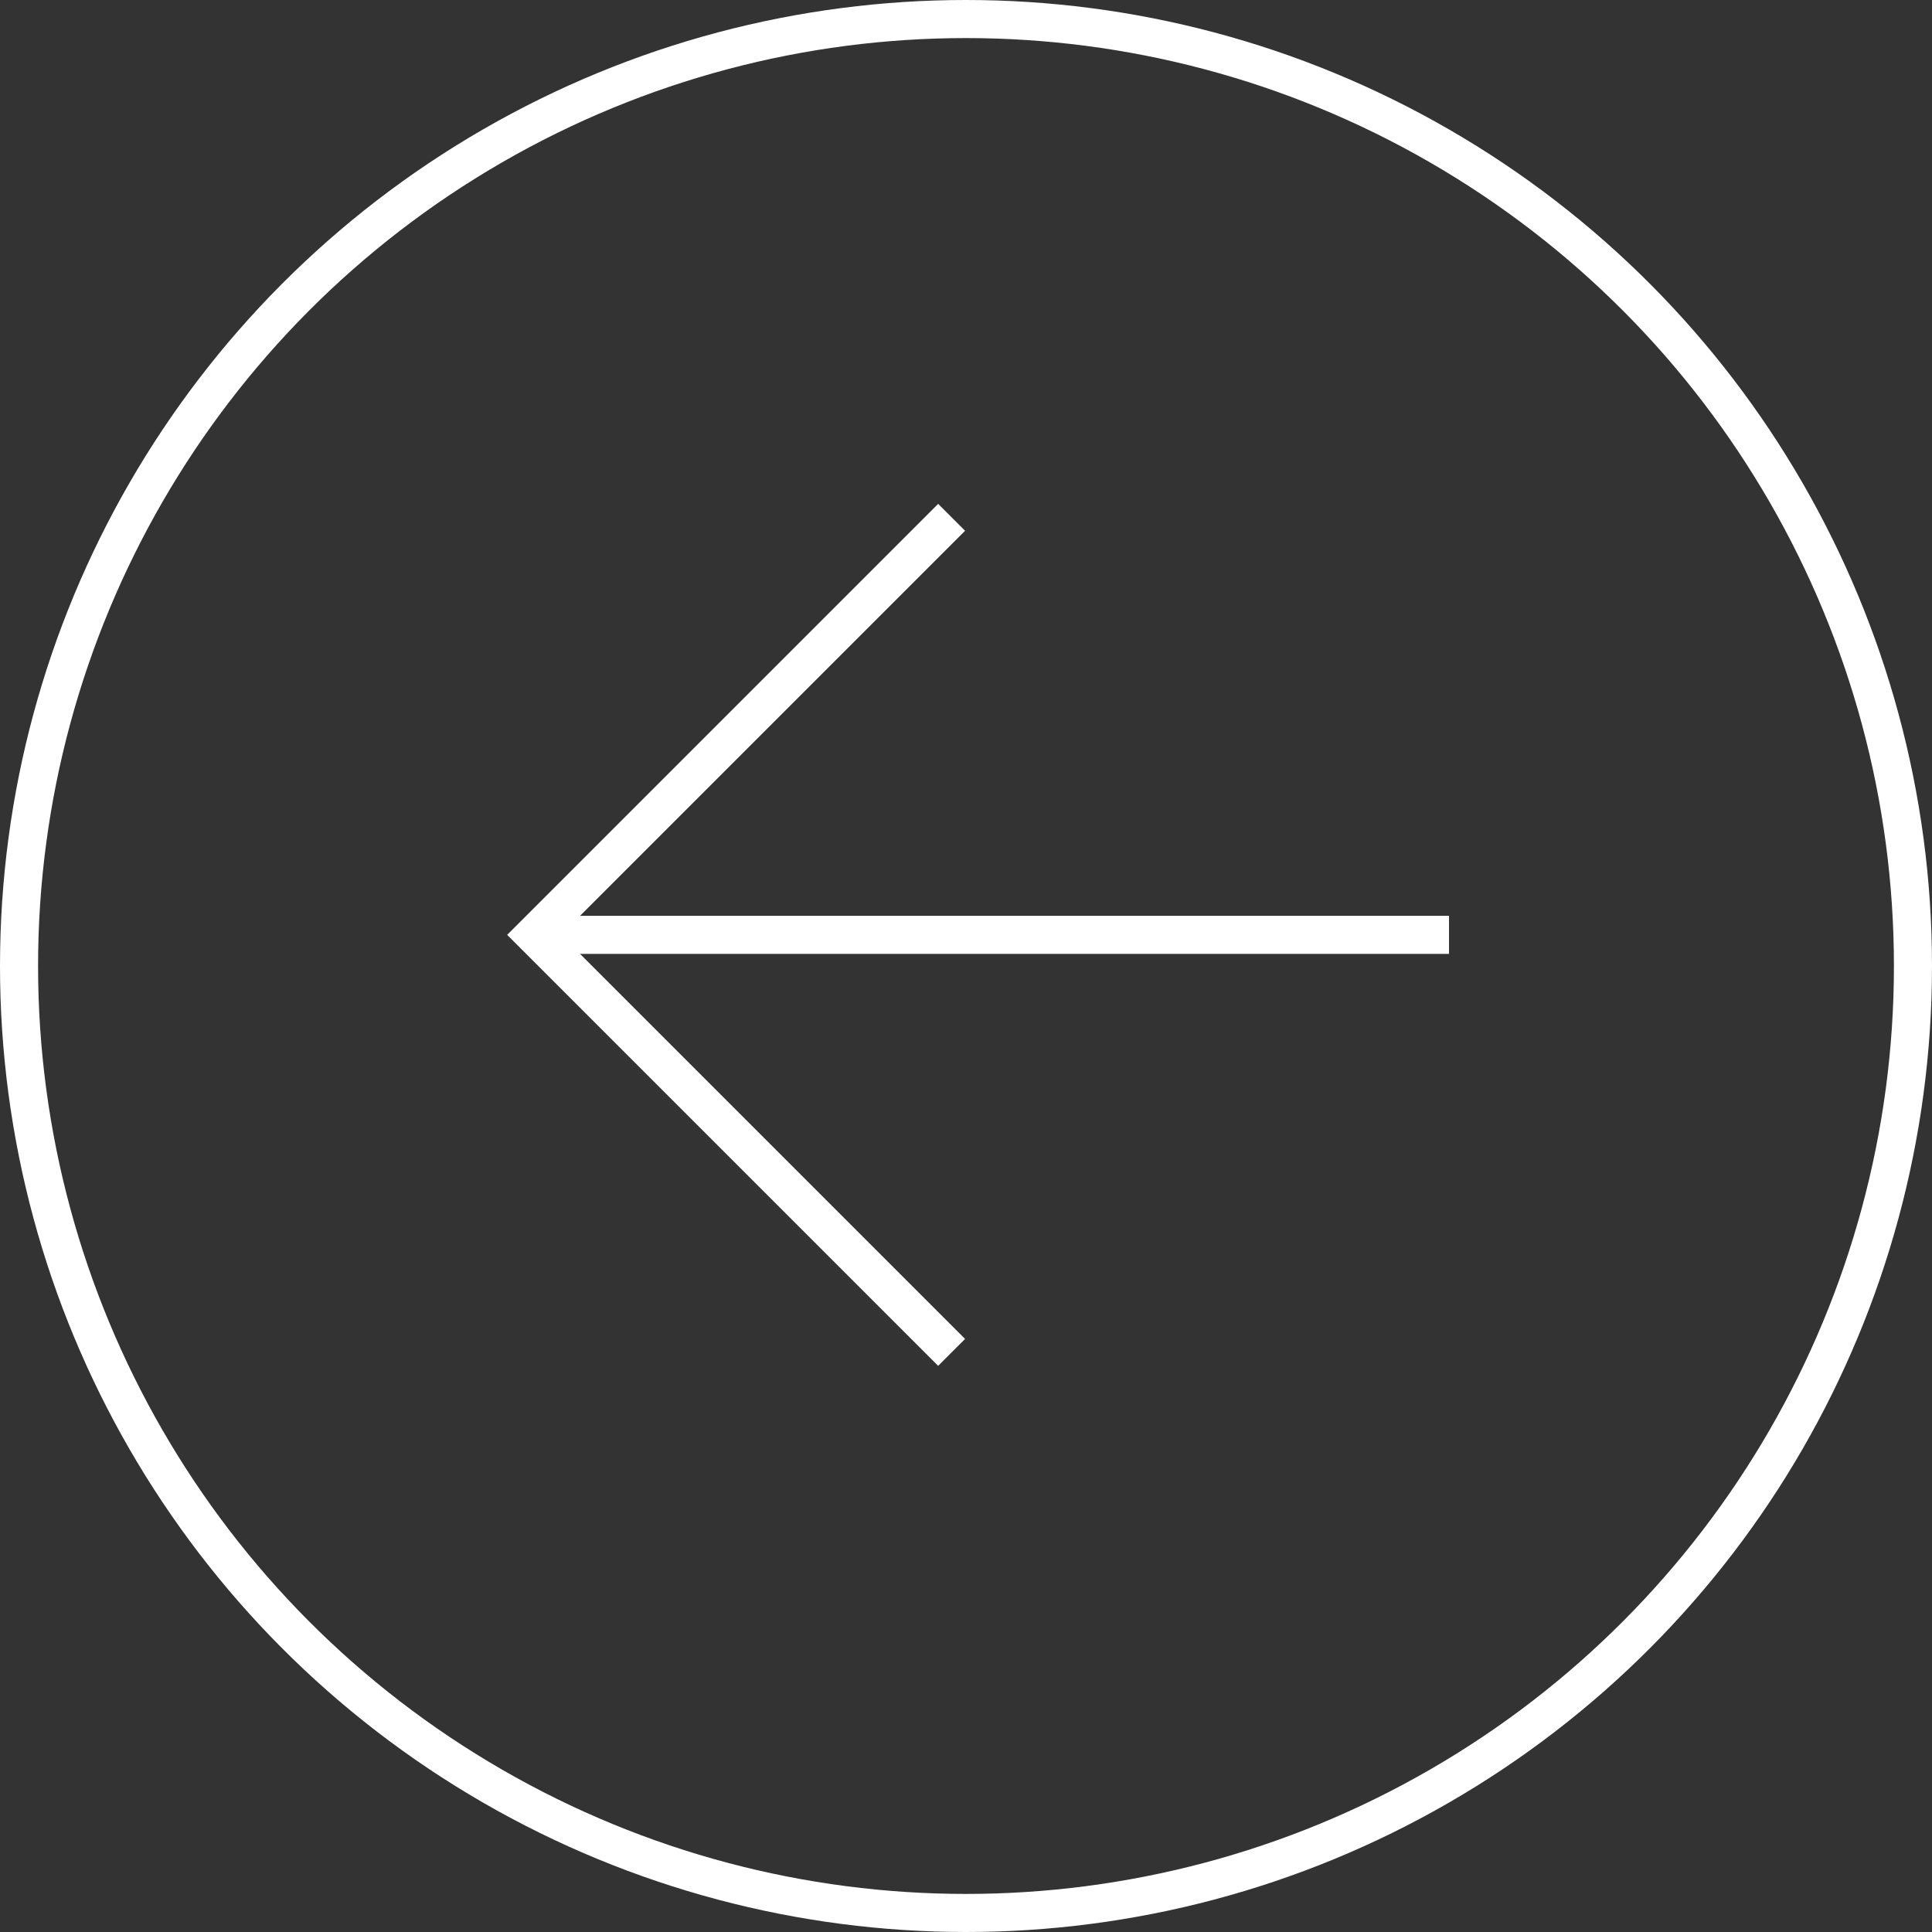 <svg xmlns="http://www.w3.org/2000/svg" width="50.746" height="50.746" viewBox="0 0 50.746 50.746">
  <rect x="0" y="0" width="50.746" height="50.746" fill="#333333" stroke="none"/>
  <g transform="translate(898.746 865.746) rotate(180)">
    <g transform="translate(860.686 830.224)">
      <path d="M21.934,0,10.967,10.967,0,0" transform="translate(13.065 21.934) rotate(-90)" fill="none" stroke="#ffffff" stroke-miterlimit="10" stroke-width="1"/>
      <path d="M744.065,823.322H720.033" transform="translate(-720.033 -812.355)" fill="none" stroke="#ffffff" stroke-width="1"/>
    </g>
    <g transform="translate(848 815)" fill="none" stroke="#ffffff" stroke-width="1">
      <circle cx="25.373" cy="25.373" r="25.373" stroke="none"/>
      <circle cx="25.373" cy="25.373" r="24.873" fill="none"/>
    </g>
  </g>
</svg>
